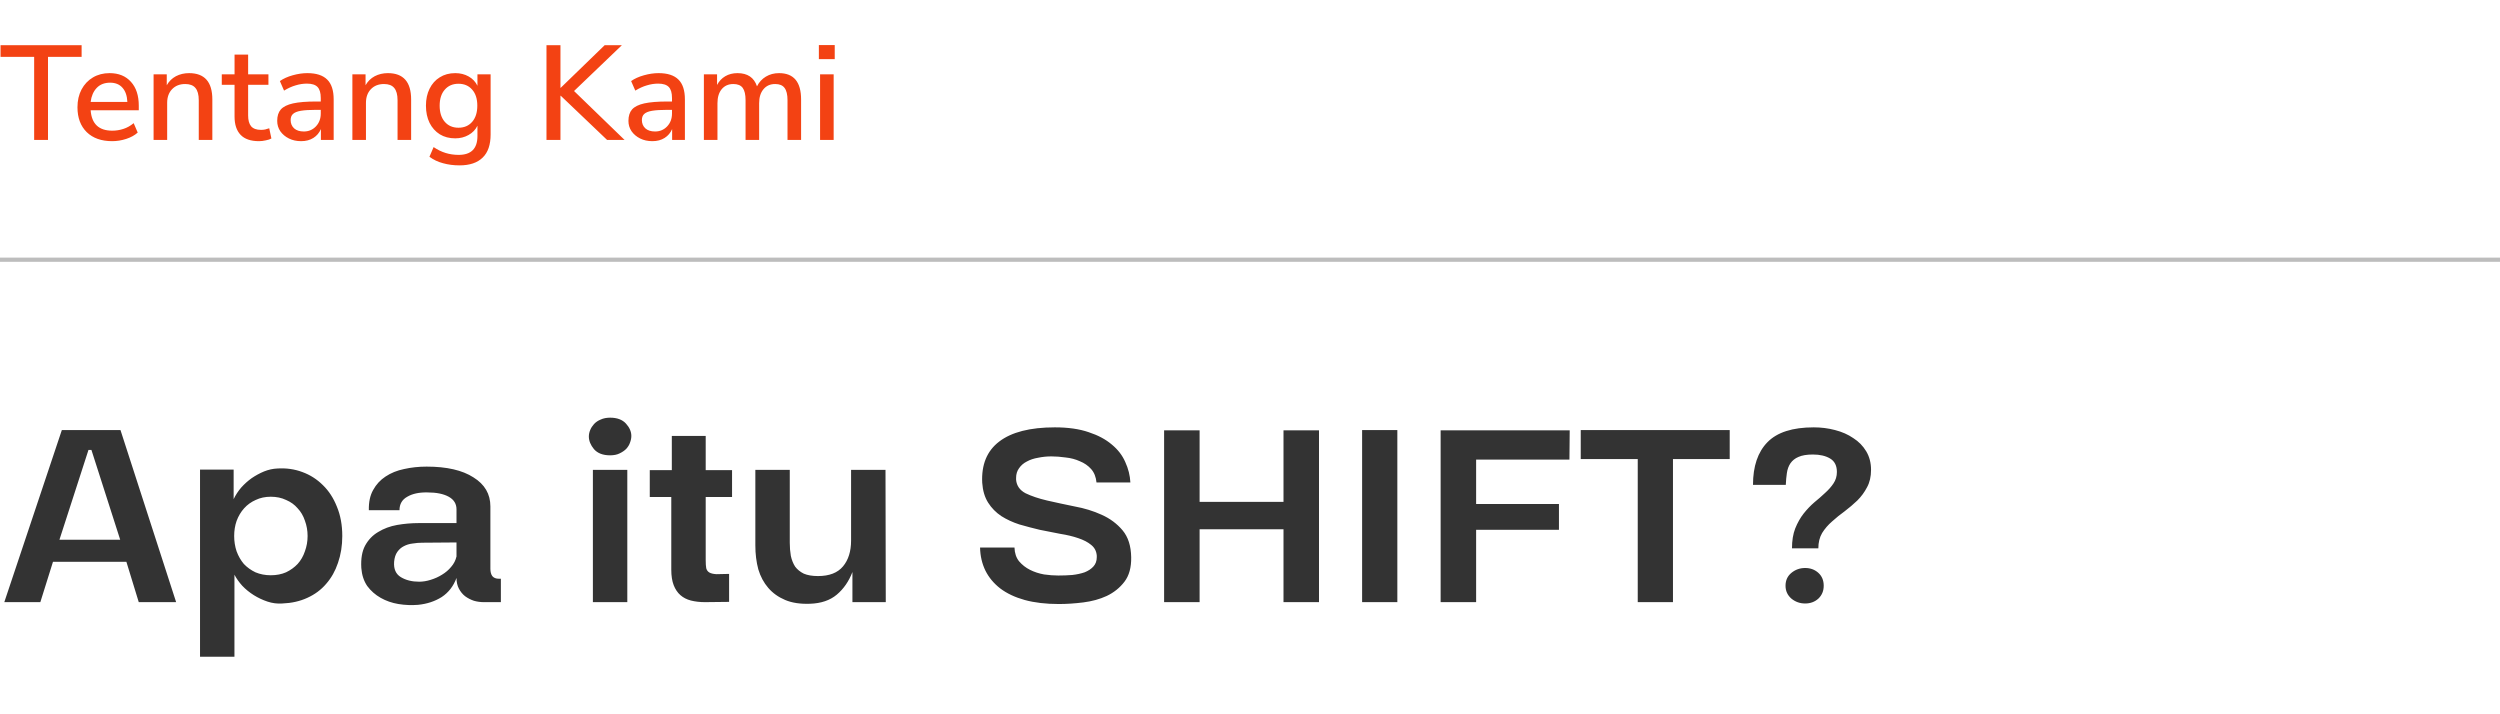 <svg width="595" height="170" viewBox="0 0 595 170" fill="none" xmlns="http://www.w3.org/2000/svg">
<path d="M30.08 133.71H12.608L9.6 143.31H1.024L14.72 102.35H28.672L41.92 143.31H33.024L30.08 133.71ZM28.608 128.462L21.76 107.086H21.056L14.144 128.462H28.608ZM47.606 156.302V111.758H55.606V118.798C56.076 117.816 56.673 116.899 57.398 116.046C58.166 115.192 58.998 114.446 59.895 113.806C60.833 113.166 61.815 112.632 62.839 112.206C63.905 111.779 64.972 111.544 66.038 111.502C68.129 111.374 70.092 111.651 71.927 112.334C73.804 113.016 75.447 114.062 76.855 115.47C78.263 116.835 79.372 118.542 80.183 120.59C81.036 122.638 81.463 124.963 81.463 127.566C81.463 129.87 81.121 132.003 80.439 133.966C79.799 135.886 78.86 137.55 77.623 138.958C76.428 140.366 74.934 141.475 73.142 142.286C71.393 143.096 69.409 143.544 67.191 143.63C65.996 143.715 64.823 143.566 63.67 143.182C62.519 142.798 61.431 142.286 60.407 141.646C59.383 141.006 58.465 140.259 57.654 139.406C56.886 138.552 56.268 137.678 55.798 136.782V156.302H47.606ZM64.439 136.91C65.804 136.91 67.02 136.675 68.087 136.206C69.153 135.694 70.07 135.032 70.838 134.222C71.606 133.368 72.183 132.366 72.567 131.214C72.993 130.062 73.207 128.846 73.207 127.566C73.207 126.286 72.993 125.07 72.567 123.918C72.183 122.766 71.606 121.784 70.838 120.974C70.113 120.12 69.196 119.459 68.087 118.99C67.02 118.478 65.804 118.222 64.439 118.222C63.116 118.222 61.921 118.478 60.855 118.99C59.788 119.459 58.87 120.12 58.102 120.974C57.334 121.827 56.737 122.83 56.31 123.982C55.926 125.091 55.734 126.286 55.734 127.566C55.734 128.846 55.926 130.062 56.31 131.214C56.737 132.366 57.313 133.368 58.038 134.222C58.806 135.032 59.724 135.694 60.791 136.206C61.9 136.675 63.116 136.91 64.439 136.91ZM115.112 143.31C114.344 143.31 113.576 143.203 112.808 142.99C112.04 142.734 111.336 142.371 110.696 141.902C110.098 141.432 109.608 140.835 109.224 140.11C108.84 139.384 108.648 138.531 108.648 137.55C107.922 139.512 106.749 141.027 105.128 142.094C103.506 143.118 101.629 143.736 99.496 143.95C97.96 144.078 96.402 144.014 94.823 143.758C93.287 143.502 91.879 143.011 90.6 142.286C89.32 141.56 88.253 140.622 87.4 139.47C86.589 138.275 86.12 136.846 85.992 135.182C85.864 133.006 86.162 131.235 86.888 129.87C87.656 128.462 88.701 127.374 90.023 126.606C91.346 125.795 92.84 125.24 94.504 124.942C96.21 124.643 97.938 124.494 99.688 124.494H108.648V121.23C108.648 119.907 108.029 118.904 106.792 118.222C105.554 117.539 103.869 117.198 101.736 117.198C99.773 117.155 98.173 117.496 96.936 118.222C95.698 118.904 95.079 119.971 95.079 121.422H87.784C87.741 119.502 88.082 117.902 88.808 116.622C89.533 115.299 90.514 114.232 91.751 113.422C93.031 112.568 94.504 111.971 96.168 111.63C97.874 111.246 99.666 111.054 101.544 111.054C106.322 111.054 110.034 111.907 112.68 113.614C115.368 115.278 116.712 117.582 116.712 120.526V135.374C116.712 136.099 116.861 136.675 117.16 137.102C117.501 137.528 118.034 137.742 118.76 137.742H119.208V143.31H115.112ZM93.799 133.71C93.671 135.416 94.205 136.632 95.4 137.358C96.594 138.083 98.045 138.446 99.751 138.446C100.648 138.446 101.565 138.296 102.503 137.998C103.485 137.699 104.381 137.294 105.192 136.782C106.045 136.27 106.77 135.651 107.368 134.926C108.008 134.2 108.434 133.368 108.648 132.43V129.102L100.52 129.166C99.751 129.166 98.984 129.23 98.216 129.358C97.448 129.443 96.743 129.656 96.103 129.998C95.506 130.296 94.994 130.744 94.567 131.342C94.141 131.939 93.885 132.728 93.799 133.71ZM140.147 103.886C140.147 103.374 140.253 102.862 140.467 102.35C140.68 101.838 140.979 101.368 141.363 100.942C141.789 100.472 142.323 100.11 142.963 99.854C143.603 99.555 144.349 99.406 145.203 99.406C146.867 99.406 148.125 99.875 148.979 100.814C149.832 101.752 150.259 102.734 150.259 103.758C150.259 104.27 150.152 104.803 149.939 105.358C149.768 105.87 149.469 106.36 149.043 106.83C148.616 107.256 148.083 107.619 147.443 107.918C146.845 108.216 146.099 108.366 145.203 108.366C143.496 108.366 142.216 107.875 141.363 106.894C140.552 105.912 140.147 104.91 140.147 103.886ZM141.107 143.31V111.822H149.299V143.31H141.107ZM173.525 143.246L167.765 143.31C166.57 143.31 165.461 143.182 164.437 142.926C163.455 142.67 162.623 142.243 161.941 141.646C161.258 141.048 160.725 140.259 160.341 139.278C159.957 138.296 159.765 137.059 159.765 135.566V118.286H154.645V111.886H159.893V103.758H167.957V111.886H174.229V118.286H167.957V133.326C167.957 134.136 167.999 134.776 168.085 135.246C168.213 135.715 168.469 136.056 168.853 136.27C169.237 136.483 169.791 136.611 170.517 136.654C171.285 136.654 172.287 136.632 173.525 136.59V143.246ZM202.877 143.31V136.142C202.024 138.36 200.786 140.152 199.165 141.518C197.544 142.883 195.41 143.608 192.765 143.694C190.461 143.779 188.498 143.48 186.877 142.798C185.256 142.115 183.912 141.155 182.845 139.918C181.778 138.68 180.989 137.208 180.477 135.502C180.008 133.752 179.773 131.854 179.773 129.806V111.822H187.965V129.166C187.965 130.275 188.05 131.32 188.221 132.302C188.434 133.283 188.776 134.136 189.245 134.862C189.757 135.544 190.44 136.099 191.293 136.526C192.189 136.91 193.32 137.102 194.685 137.102C197.373 137.102 199.357 136.334 200.637 134.798C201.917 133.262 202.557 131.214 202.557 128.654V111.822H210.749L210.813 143.31H202.877ZM260.967 114.83C260.839 113.507 260.412 112.44 259.687 111.63C258.962 110.819 258.066 110.2 256.999 109.774C255.975 109.304 254.844 109.006 253.607 108.878C252.412 108.707 251.282 108.622 250.215 108.622C249.148 108.622 248.103 108.728 247.079 108.942C246.055 109.112 245.159 109.411 244.391 109.838C243.623 110.222 243.004 110.755 242.535 111.438C242.066 112.078 241.831 112.846 241.831 113.742V114.19C241.959 115.598 242.706 116.664 244.071 117.39C245.479 118.072 247.186 118.648 249.191 119.118C251.239 119.587 253.415 120.056 255.719 120.526C258.066 120.952 260.22 121.614 262.183 122.51C264.188 123.406 265.852 124.643 267.175 126.222C268.498 127.8 269.18 129.934 269.223 132.622C269.266 135.054 268.732 136.995 267.623 138.446C266.514 139.896 265.106 141.027 263.399 141.838C261.735 142.606 259.879 143.118 257.831 143.374C255.783 143.63 253.842 143.758 252.007 143.758C248.935 143.758 246.226 143.438 243.879 142.798C241.575 142.158 239.634 141.24 238.055 140.046C236.519 138.851 235.346 137.443 234.535 135.822C233.724 134.158 233.298 132.323 233.255 130.318H241.447C241.49 131.64 241.852 132.728 242.535 133.582C243.26 134.435 244.135 135.118 245.159 135.63C246.183 136.142 247.292 136.504 248.487 136.718C249.682 136.888 250.812 136.974 251.879 136.974C253.031 136.974 254.14 136.931 255.207 136.846C256.316 136.718 257.298 136.504 258.151 136.206C259.004 135.864 259.687 135.416 260.199 134.862C260.754 134.264 261.031 133.518 261.031 132.622V132.238C260.946 131.171 260.498 130.318 259.687 129.678C258.919 129.038 257.895 128.504 256.615 128.078C255.378 127.651 253.948 127.31 252.327 127.054C250.748 126.755 249.127 126.435 247.463 126.094C245.842 125.71 244.22 125.283 242.599 124.814C241.02 124.302 239.591 123.64 238.311 122.83C237.031 121.976 235.986 120.91 235.175 119.63C234.364 118.35 233.895 116.771 233.767 114.894C233.554 110.584 234.898 107.32 237.799 105.102C240.743 102.84 245.159 101.71 251.047 101.71C254.204 101.71 256.892 102.094 259.111 102.862C261.33 103.587 263.164 104.568 264.615 105.806C266.066 107 267.132 108.387 267.815 109.966C268.54 111.544 268.946 113.166 269.031 114.83H260.967ZM277.058 143.31V102.414H285.506V119.438H305.474V102.414H313.922V143.31H305.474V125.966H285.506V143.31H277.058ZM332.567 102.35V143.31H324.183V102.35H332.567ZM342.87 143.31V102.414H373.59L373.526 109.39H351.318V119.95H371.03V126.094H351.318V143.31H342.87ZM389.783 143.31V109.262H376.215V102.35H411.671V109.262H398.167V143.31H389.783ZM426.492 130.51C426.492 128.675 426.748 127.096 427.26 125.774C427.815 124.408 428.476 123.235 429.244 122.254C430.055 121.23 430.908 120.334 431.804 119.566C432.743 118.798 433.596 118.051 434.364 117.326C435.175 116.6 435.836 115.854 436.348 115.086C436.903 114.275 437.18 113.358 437.18 112.334C437.18 110.84 436.647 109.774 435.58 109.134C434.513 108.494 433.148 108.174 431.484 108.174C430.033 108.174 428.881 108.366 428.028 108.75C427.217 109.091 426.577 109.603 426.108 110.286C425.681 110.926 425.404 111.694 425.276 112.59C425.148 113.443 425.063 114.382 425.02 115.406H417.212C417.212 110.968 418.364 107.576 420.668 105.23C422.972 102.883 426.641 101.71 431.676 101.71C433.425 101.71 435.111 101.923 436.732 102.35C438.396 102.776 439.847 103.416 441.084 104.27C442.364 105.08 443.388 106.126 444.156 107.406C444.924 108.686 445.308 110.158 445.308 111.822C445.308 113.443 444.988 114.83 444.348 115.982C443.751 117.134 442.983 118.179 442.044 119.118C441.105 120.014 440.103 120.867 439.036 121.678C437.969 122.446 436.967 123.256 436.028 124.11C435.089 124.92 434.3 125.838 433.66 126.862C433.063 127.886 432.764 129.102 432.764 130.51H426.492ZM429.628 143.63C428.391 143.63 427.303 143.246 426.364 142.478C425.425 141.667 424.956 140.643 424.956 139.406C424.956 138.126 425.425 137.102 426.364 136.334C427.303 135.566 428.391 135.182 429.628 135.182C430.865 135.182 431.911 135.566 432.764 136.334C433.617 137.102 434.044 138.126 434.044 139.406C434.044 140.643 433.617 141.667 432.764 142.478C431.911 143.246 430.865 143.63 429.628 143.63Z" fill="#333333"/>
<path d="M8.128 33.31V13.534H0.128V10.75H19.424V13.534H11.424V33.31H8.128ZM26.694 33.598C24.134 33.598 22.118 32.883 20.646 31.454C19.174 30.003 18.438 28.03 18.438 25.534C18.438 23.934 18.758 22.526 19.398 21.31C20.059 20.072 20.966 19.112 22.118 18.43C23.27 17.747 24.592 17.406 26.086 17.406C28.24 17.406 29.936 18.099 31.174 19.486C32.411 20.851 33.03 22.739 33.03 25.15V26.238H21.574C21.808 29.48 23.526 31.102 26.726 31.102C27.622 31.102 28.496 30.963 29.35 30.686C30.224 30.408 31.046 29.95 31.814 29.31L32.774 31.55C32.07 32.19 31.163 32.691 30.054 33.054C28.944 33.416 27.824 33.598 26.694 33.598ZM26.214 19.678C24.87 19.678 23.803 20.094 23.014 20.926C22.224 21.758 21.744 22.867 21.574 24.254H30.31C30.246 22.803 29.862 21.683 29.158 20.894C28.454 20.083 27.472 19.678 26.214 19.678ZM36.553 33.31V17.694H39.689V20.286C40.223 19.347 40.948 18.632 41.865 18.142C42.804 17.651 43.849 17.406 45.001 17.406C48.692 17.406 50.537 19.496 50.537 23.678V33.31H47.305V23.87C47.305 22.526 47.039 21.544 46.505 20.926C45.993 20.307 45.183 19.998 44.073 19.998C42.772 19.998 41.727 20.414 40.937 21.246C40.169 22.056 39.785 23.134 39.785 24.478V33.31H36.553ZM61.647 33.598C59.684 33.598 58.223 33.096 57.263 32.094C56.303 31.091 55.823 29.64 55.823 27.742V20.19H52.783V17.694H55.823V12.99H59.055V17.694H63.887V20.19H59.055V27.486C59.055 28.616 59.289 29.47 59.759 30.046C60.249 30.622 61.039 30.91 62.127 30.91C62.468 30.91 62.799 30.878 63.119 30.814C63.439 30.728 63.759 30.632 64.079 30.526L64.591 32.958C64.271 33.15 63.823 33.299 63.247 33.406C62.692 33.534 62.159 33.598 61.647 33.598ZM71.67 33.598C70.582 33.598 69.612 33.384 68.758 32.958C67.905 32.531 67.222 31.955 66.71 31.23C66.22 30.504 65.974 29.683 65.974 28.766C65.974 27.614 66.262 26.707 66.838 26.046C67.436 25.384 68.406 24.904 69.75 24.606C71.116 24.307 72.95 24.158 75.254 24.158H76.342V23.326C76.342 22.11 76.086 21.235 75.574 20.702C75.062 20.168 74.22 19.902 73.046 19.902C72.15 19.902 71.254 20.04 70.358 20.318C69.462 20.574 68.545 20.99 67.606 21.566L66.614 19.294C67.425 18.718 68.438 18.259 69.654 17.918C70.87 17.576 72.033 17.406 73.142 17.406C75.276 17.406 76.854 17.918 77.878 18.942C78.902 19.944 79.414 21.523 79.414 23.678V33.31H76.374V30.718C75.99 31.614 75.393 32.318 74.582 32.83C73.772 33.342 72.801 33.598 71.67 33.598ZM72.31 31.294C73.462 31.294 74.422 30.888 75.19 30.078C75.958 29.267 76.342 28.243 76.342 27.006V26.142H75.286C73.729 26.142 72.502 26.216 71.606 26.366C70.732 26.515 70.102 26.771 69.718 27.134C69.356 27.475 69.174 27.955 69.174 28.574C69.174 29.384 69.452 30.046 70.006 30.558C70.561 31.048 71.329 31.294 72.31 31.294ZM83.866 33.31V17.694H87.002V20.286C87.535 19.347 88.26 18.632 89.178 18.142C90.116 17.651 91.162 17.406 92.314 17.406C96.004 17.406 97.85 19.496 97.85 23.678V33.31H94.618V23.87C94.618 22.526 94.351 21.544 93.818 20.926C93.306 20.307 92.495 19.998 91.386 19.998C90.084 19.998 89.039 20.414 88.25 21.246C87.482 22.056 87.098 23.134 87.098 24.478V33.31H83.866ZM109.375 39.358C107.967 39.358 106.655 39.187 105.439 38.846C104.223 38.526 103.146 38.014 102.207 37.31L103.199 35.006C104.138 35.646 105.098 36.115 106.079 36.414C107.061 36.712 108.085 36.862 109.151 36.862C112.138 36.862 113.631 35.368 113.631 32.382V29.918C113.183 30.856 112.479 31.592 111.519 32.126C110.581 32.659 109.525 32.926 108.351 32.926C106.943 32.926 105.717 32.606 104.671 31.966C103.626 31.304 102.815 30.398 102.239 29.246C101.663 28.072 101.375 26.707 101.375 25.15C101.375 23.614 101.663 22.27 102.239 21.118C102.815 19.944 103.626 19.038 104.671 18.398C105.717 17.736 106.943 17.406 108.351 17.406C109.546 17.406 110.613 17.672 111.551 18.206C112.49 18.739 113.183 19.475 113.631 20.414V17.694H116.767V31.998C116.767 34.451 116.138 36.286 114.879 37.502C113.621 38.739 111.786 39.358 109.375 39.358ZM109.119 30.398C110.485 30.398 111.573 29.928 112.383 28.99C113.194 28.051 113.599 26.771 113.599 25.15C113.599 23.528 113.194 22.259 112.383 21.342C111.573 20.403 110.485 19.934 109.119 19.934C107.754 19.934 106.666 20.403 105.855 21.342C105.045 22.259 104.639 23.528 104.639 25.15C104.639 26.771 105.045 28.051 105.855 28.99C106.666 29.928 107.754 30.398 109.119 30.398ZM130.062 33.31V10.75H133.39V20.894H133.454L143.918 10.75H148.014L136.622 21.662L148.654 33.31H144.494L133.454 22.782H133.39V33.31H130.062ZM155.264 33.598C154.176 33.598 153.205 33.384 152.352 32.958C151.499 32.531 150.816 31.955 150.304 31.23C149.813 30.504 149.568 29.683 149.568 28.766C149.568 27.614 149.856 26.707 150.432 26.046C151.029 25.384 152 24.904 153.344 24.606C154.709 24.307 156.544 24.158 158.848 24.158H159.936V23.326C159.936 22.11 159.68 21.235 159.168 20.702C158.656 20.168 157.813 19.902 156.64 19.902C155.744 19.902 154.848 20.04 153.952 20.318C153.056 20.574 152.139 20.99 151.2 21.566L150.208 19.294C151.019 18.718 152.032 18.259 153.248 17.918C154.464 17.576 155.627 17.406 156.736 17.406C158.869 17.406 160.448 17.918 161.472 18.942C162.496 19.944 163.008 21.523 163.008 23.678V33.31H159.968V30.718C159.584 31.614 158.987 32.318 158.176 32.83C157.365 33.342 156.395 33.598 155.264 33.598ZM155.904 31.294C157.056 31.294 158.016 30.888 158.784 30.078C159.552 29.267 159.936 28.243 159.936 27.006V26.142H158.88C157.323 26.142 156.096 26.216 155.2 26.366C154.325 26.515 153.696 26.771 153.312 27.134C152.949 27.475 152.768 27.955 152.768 28.574C152.768 29.384 153.045 30.046 153.6 30.558C154.155 31.048 154.923 31.294 155.904 31.294ZM167.524 33.31V17.694H170.66V20.222C171.129 19.326 171.78 18.632 172.612 18.142C173.444 17.651 174.414 17.406 175.524 17.406C177.913 17.406 179.46 18.451 180.164 20.542C180.654 19.56 181.358 18.792 182.276 18.238C183.193 17.683 184.238 17.406 185.412 17.406C188.91 17.406 190.66 19.496 190.66 23.678V33.31H187.428V23.838C187.428 22.515 187.193 21.544 186.724 20.926C186.276 20.307 185.529 19.998 184.484 19.998C183.31 19.998 182.382 20.414 181.7 21.246C181.017 22.056 180.676 23.166 180.676 24.574V33.31H177.444V23.838C177.444 22.515 177.22 21.544 176.772 20.926C176.324 20.307 175.577 19.998 174.532 19.998C173.358 19.998 172.43 20.414 171.748 21.246C171.086 22.056 170.756 23.166 170.756 24.574V33.31H167.524ZM194.89 14.078V10.718H198.666V14.078H194.89ZM195.178 33.31V17.694H198.41V33.31H195.178Z" fill="#F34213"/>
<line y1="61.81" x2="595" y2="61.81" stroke="#BDBDBD"/>
</svg>
